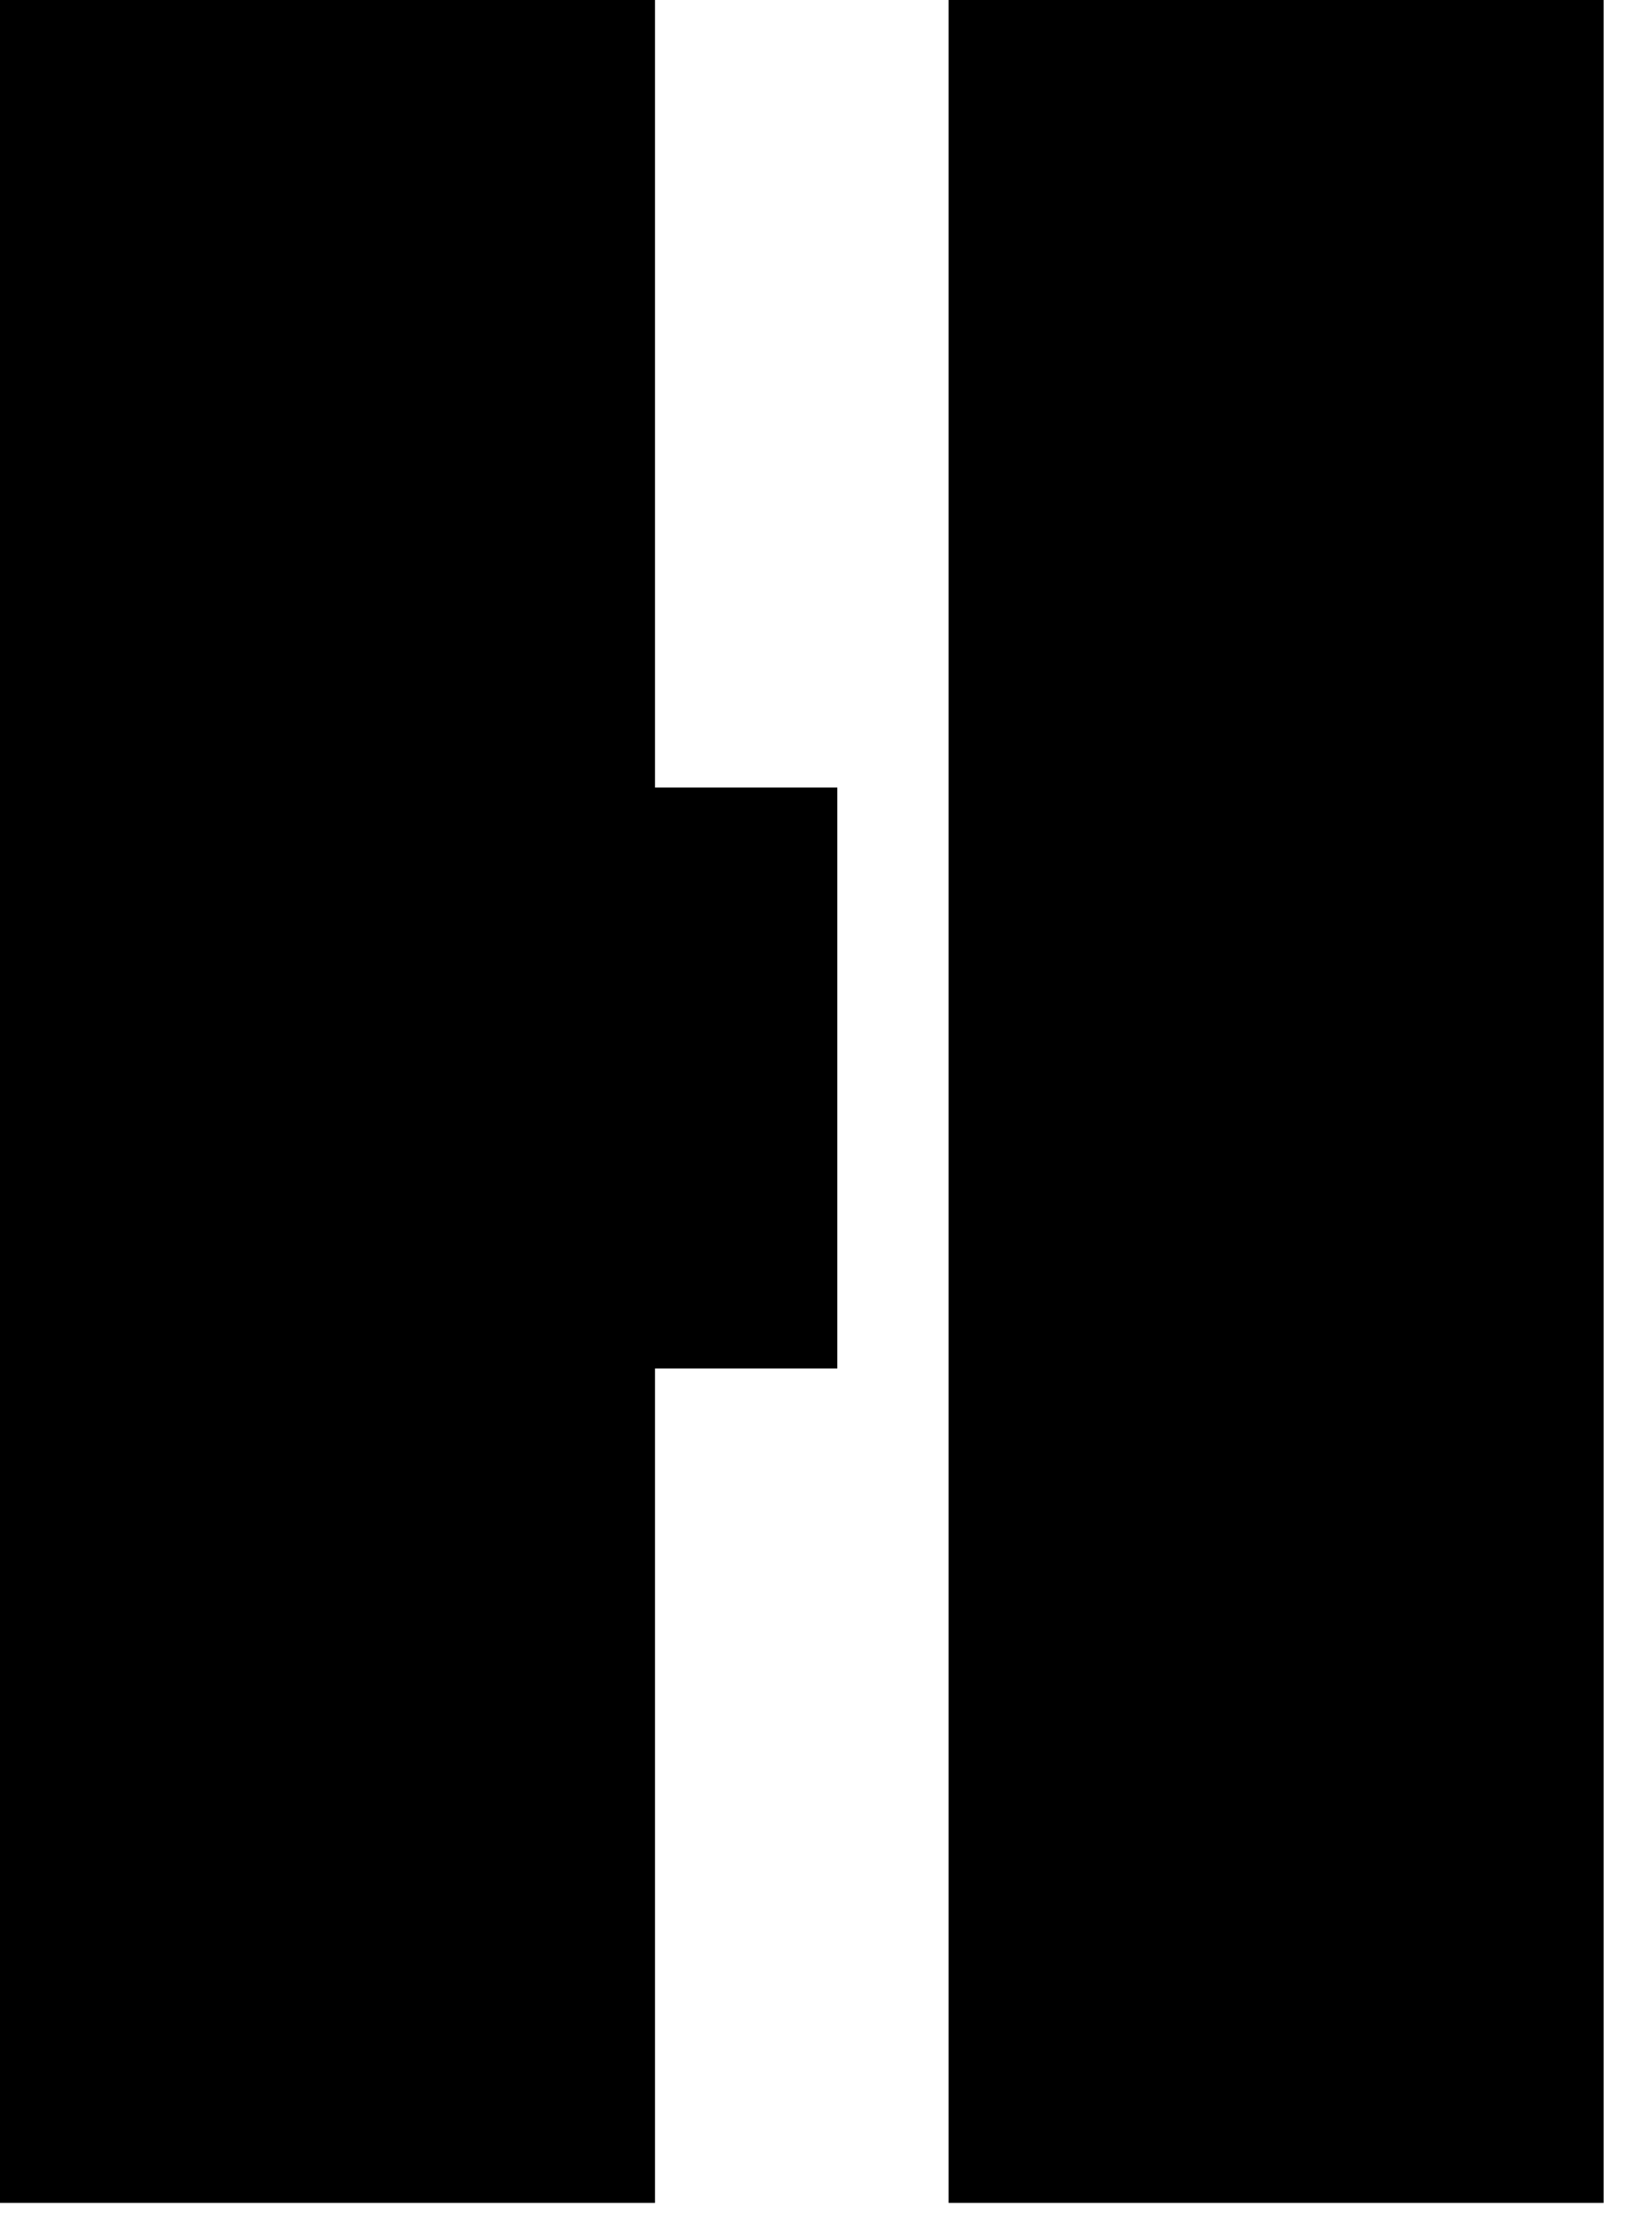 <svg xmlns="http://www.w3.org/2000/svg" version="1.1" xmlns:xlink="http://www.w3.org/1999/xlink" width="20" height="27"><svg xmlns="http://www.w3.org/2000/svg" version="1.1" xmlns:xlink="http://www.w3.org/1999/xlink" width="20" height="27"><svg width="20" height="27" viewBox="0 0 20 27" fill="none" xmlns="http://www.w3.org/2000/svg">
<path d="M10.137 9.531V16.562H7.93V26.66H0V0H7.93V9.531H10.137ZM19.414 0V26.66H11.484V0H19.414Z" fill="black"></path>
</svg></svg><style>@media (prefers-color-scheme: light) { :root { filter: none; } }
@media (prefers-color-scheme: dark) { :root { filter: none; } }
</style></svg>
